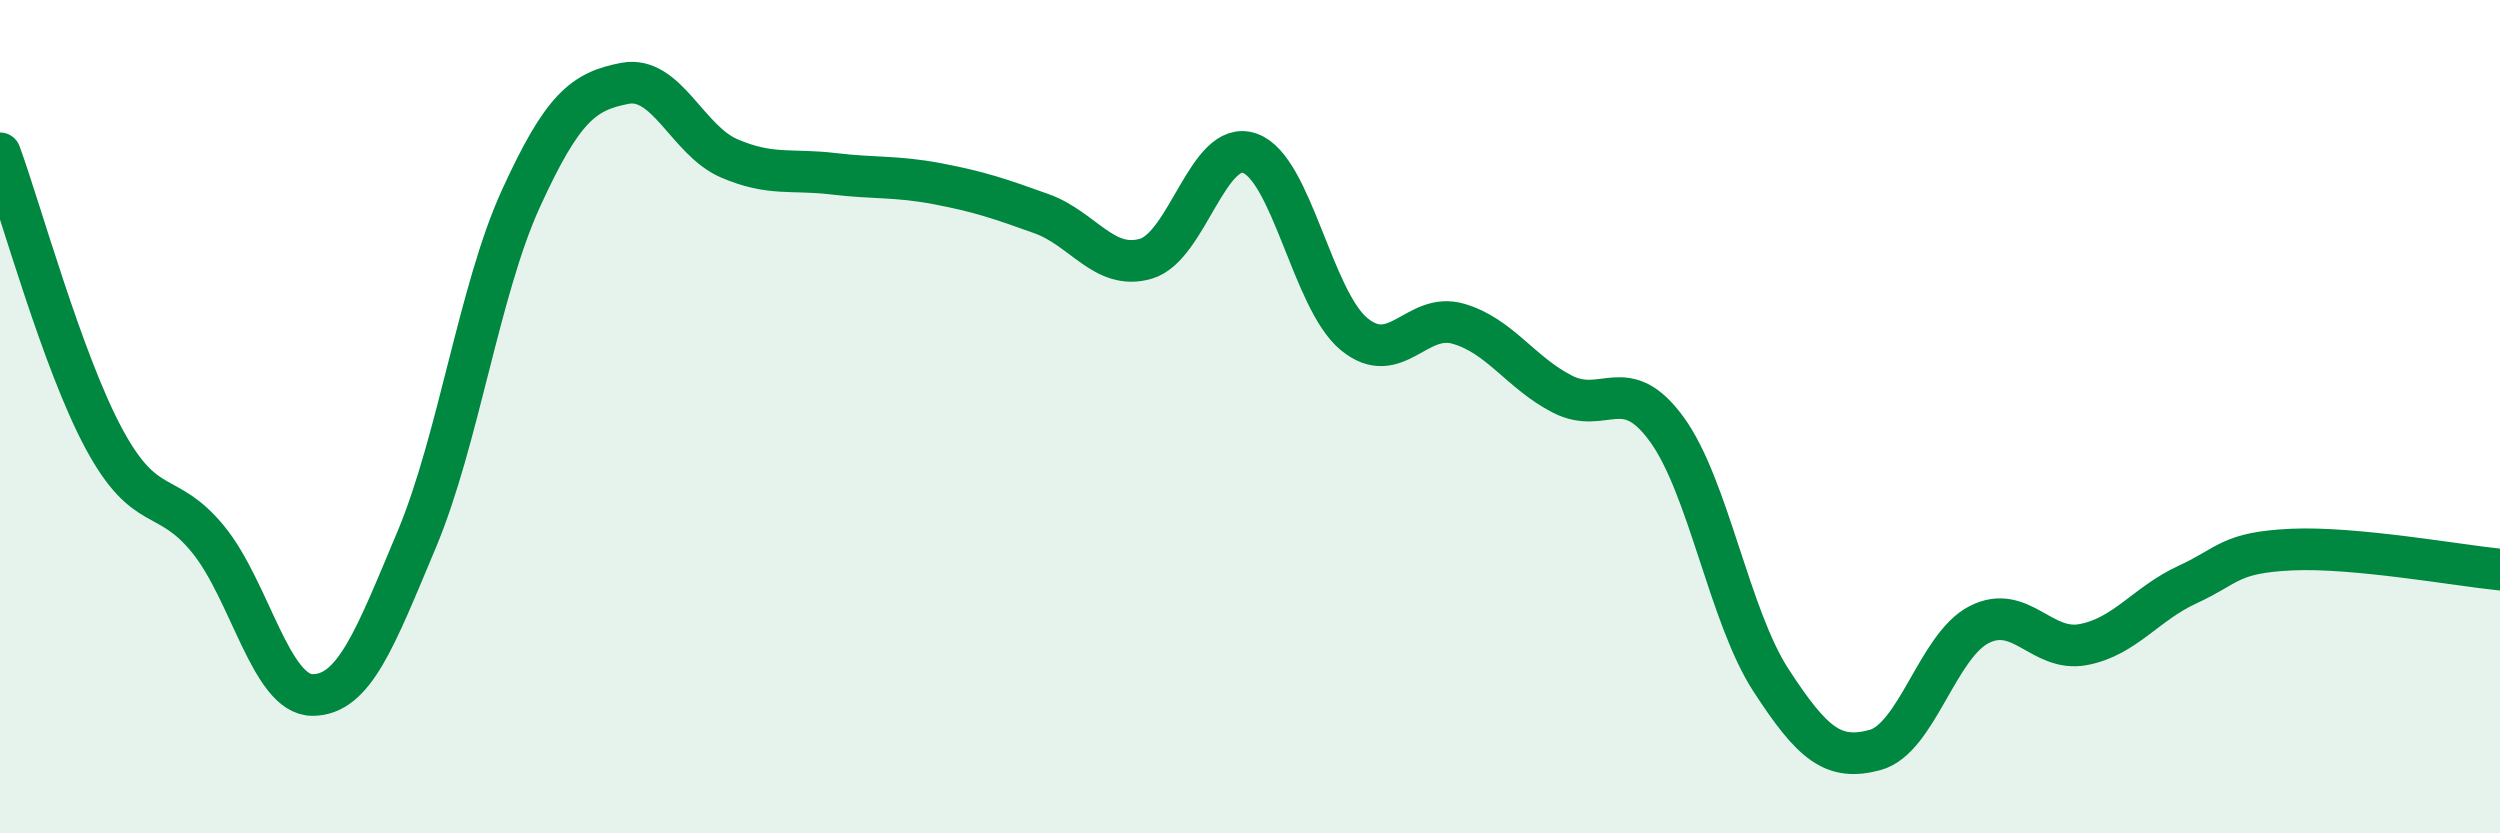 
    <svg width="60" height="20" viewBox="0 0 60 20" xmlns="http://www.w3.org/2000/svg">
      <path
        d="M 0,3.68 C 0.5,5.05 1.5,8.69 2.5,10.54 C 3.5,12.39 4,11.72 5,12.95 C 6,14.18 6.5,16.68 7.5,16.68 C 8.5,16.68 9,15.33 10,12.95 C 11,10.57 11.5,6.96 12.5,4.77 C 13.5,2.58 14,2.19 15,2 C 16,1.81 16.5,3.37 17.5,3.8 C 18.5,4.23 19,4.05 20,4.17 C 21,4.29 21.5,4.22 22.5,4.41 C 23.5,4.6 24,4.77 25,5.13 C 26,5.49 26.5,6.5 27.5,6.21 C 28.5,5.92 29,3.32 30,3.68 C 31,4.04 31.5,7.2 32.5,8.02 C 33.5,8.84 34,7.48 35,7.77 C 36,8.06 36.5,8.95 37.5,9.46 C 38.5,9.97 39,8.93 40,10.3 C 41,11.67 41.5,14.78 42.5,16.32 C 43.5,17.86 44,18.27 45,18 C 46,17.73 46.5,15.5 47.5,14.99 C 48.5,14.48 49,15.66 50,15.47 C 51,15.28 51.5,14.49 52.5,14.03 C 53.5,13.57 53.5,13.26 55,13.19 C 56.5,13.12 59,13.57 60,13.67L60 20L0 20Z"
        fill="#008740"
        opacity="0.1"
        stroke-linecap="round"
        stroke-linejoin="round"
      />
      <path
        d="M 0,3.68 C 0.5,5.05 1.5,8.69 2.5,10.54 C 3.5,12.39 4,11.72 5,12.95 C 6,14.18 6.5,16.68 7.5,16.68 C 8.5,16.68 9,15.33 10,12.95 C 11,10.57 11.5,6.96 12.5,4.77 C 13.5,2.58 14,2.19 15,2 C 16,1.81 16.5,3.37 17.5,3.8 C 18.5,4.23 19,4.05 20,4.17 C 21,4.29 21.5,4.22 22.5,4.41 C 23.5,4.6 24,4.77 25,5.13 C 26,5.49 26.5,6.5 27.5,6.21 C 28.5,5.92 29,3.32 30,3.68 C 31,4.04 31.5,7.2 32.5,8.02 C 33.5,8.84 34,7.48 35,7.77 C 36,8.06 36.5,8.95 37.5,9.46 C 38.5,9.97 39,8.93 40,10.3 C 41,11.67 41.5,14.78 42.5,16.32 C 43.5,17.86 44,18.27 45,18 C 46,17.73 46.5,15.5 47.5,14.99 C 48.5,14.48 49,15.66 50,15.47 C 51,15.28 51.5,14.49 52.5,14.03 C 53.5,13.57 53.5,13.26 55,13.19 C 56.5,13.12 59,13.57 60,13.67"
        stroke="#008740"
        stroke-width="1"
        fill="none"
        stroke-linecap="round"
        stroke-linejoin="round"
      />
    </svg>
  